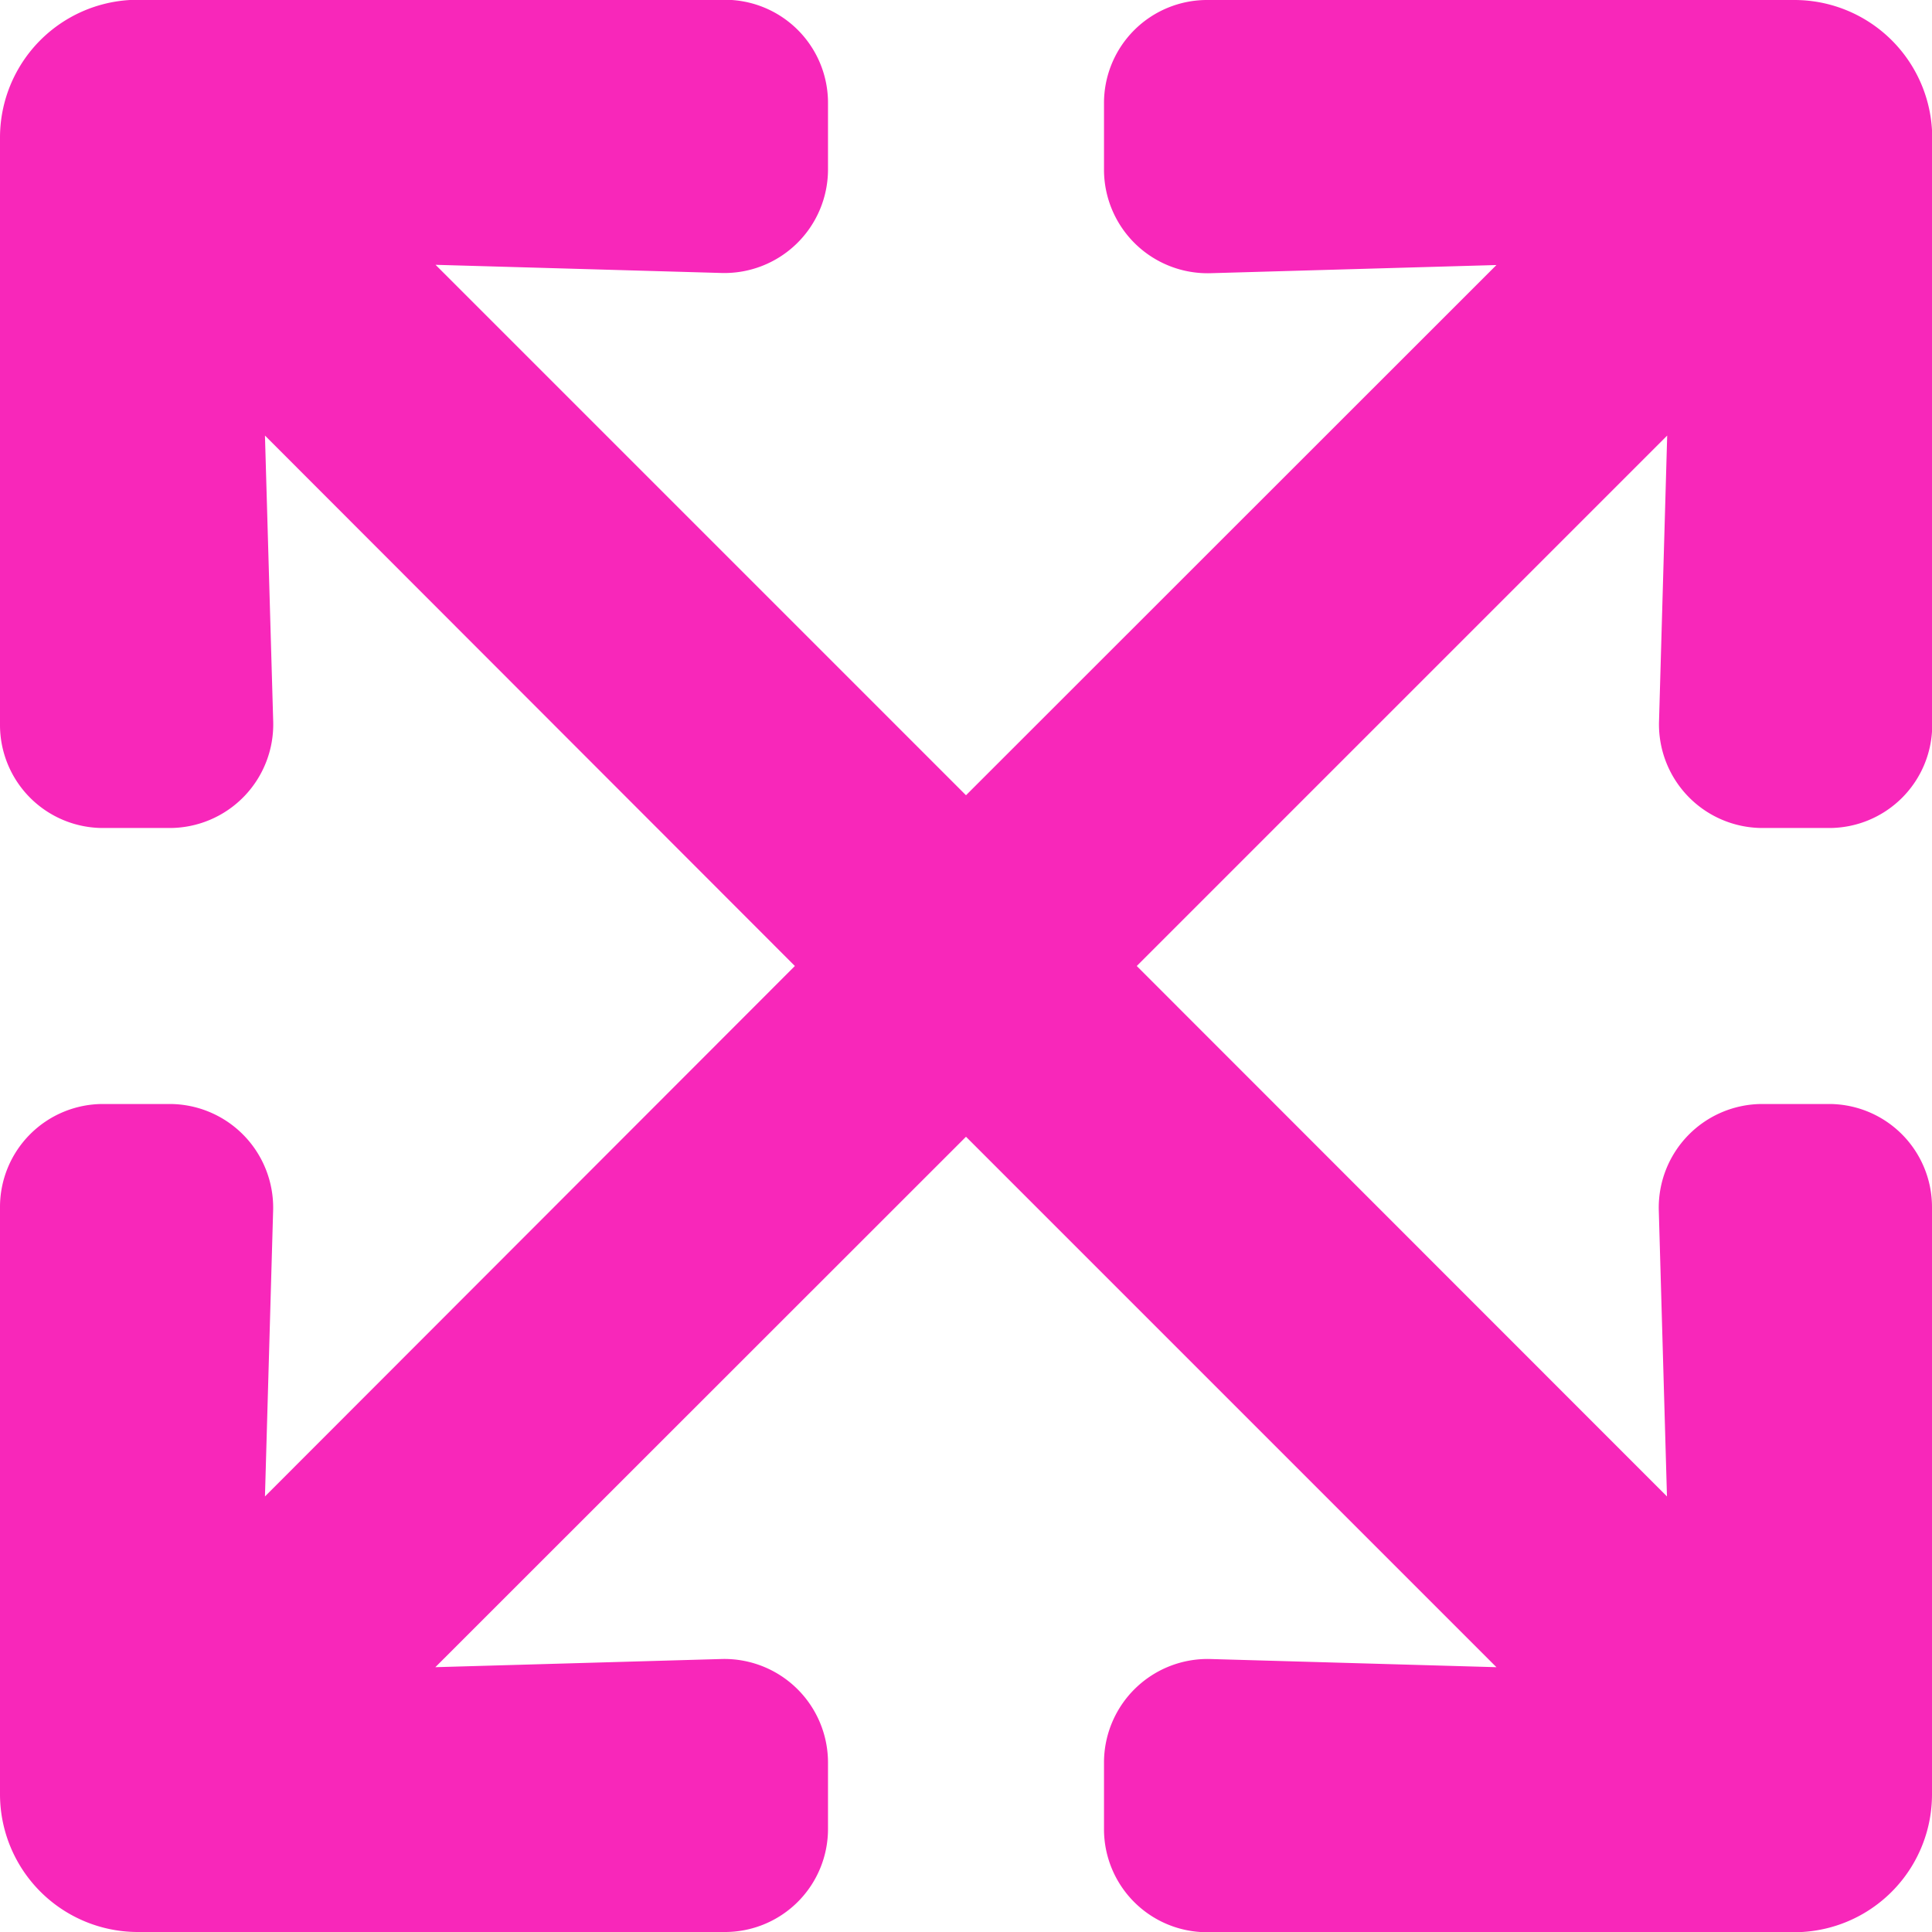 <svg xmlns="http://www.w3.org/2000/svg" width="26.25" height="26.25" viewBox="0 0 26.25 26.25"><path d="M26.25-7.969a1.4,1.4,0,0,0-1.406-1.406h-.9a1.408,1.408,0,0,0-1.406,1.447l.111,3.885L15.445-11.25l7.207-7.207-.111,3.885a1.408,1.408,0,0,0,1.406,1.447h.9a1.4,1.4,0,0,0,1.406-1.406V-22.5a1.873,1.873,0,0,0-1.875-1.875H16.406A1.4,1.4,0,0,0,15-22.969v.9a1.408,1.408,0,0,0,1.447,1.406l3.885-.111L13.125-13.57,5.918-20.777l3.885.111a1.408,1.408,0,0,0,1.447-1.406v-.9a1.4,1.4,0,0,0-1.406-1.406H1.875A1.873,1.873,0,0,0,0-22.5v7.969a1.4,1.4,0,0,0,1.406,1.406h.9a1.408,1.408,0,0,0,1.406-1.447L3.6-18.457,10.8-11.25,3.6-4.043l.111-3.885A1.408,1.408,0,0,0,2.3-9.375h-.9A1.4,1.4,0,0,0,0-7.969V0A1.873,1.873,0,0,0,1.875,1.875H9.844A1.4,1.4,0,0,0,11.25.469v-.9A1.408,1.408,0,0,0,9.8-1.834l-3.885.111L13.125-8.93l7.207,7.207-3.885-.111A1.408,1.408,0,0,0,15-.428v.9a1.4,1.4,0,0,0,1.406,1.406h7.969A1.873,1.873,0,0,0,26.25,0Z" transform="translate(0 24.375)" fill="#f827ba"/></svg>